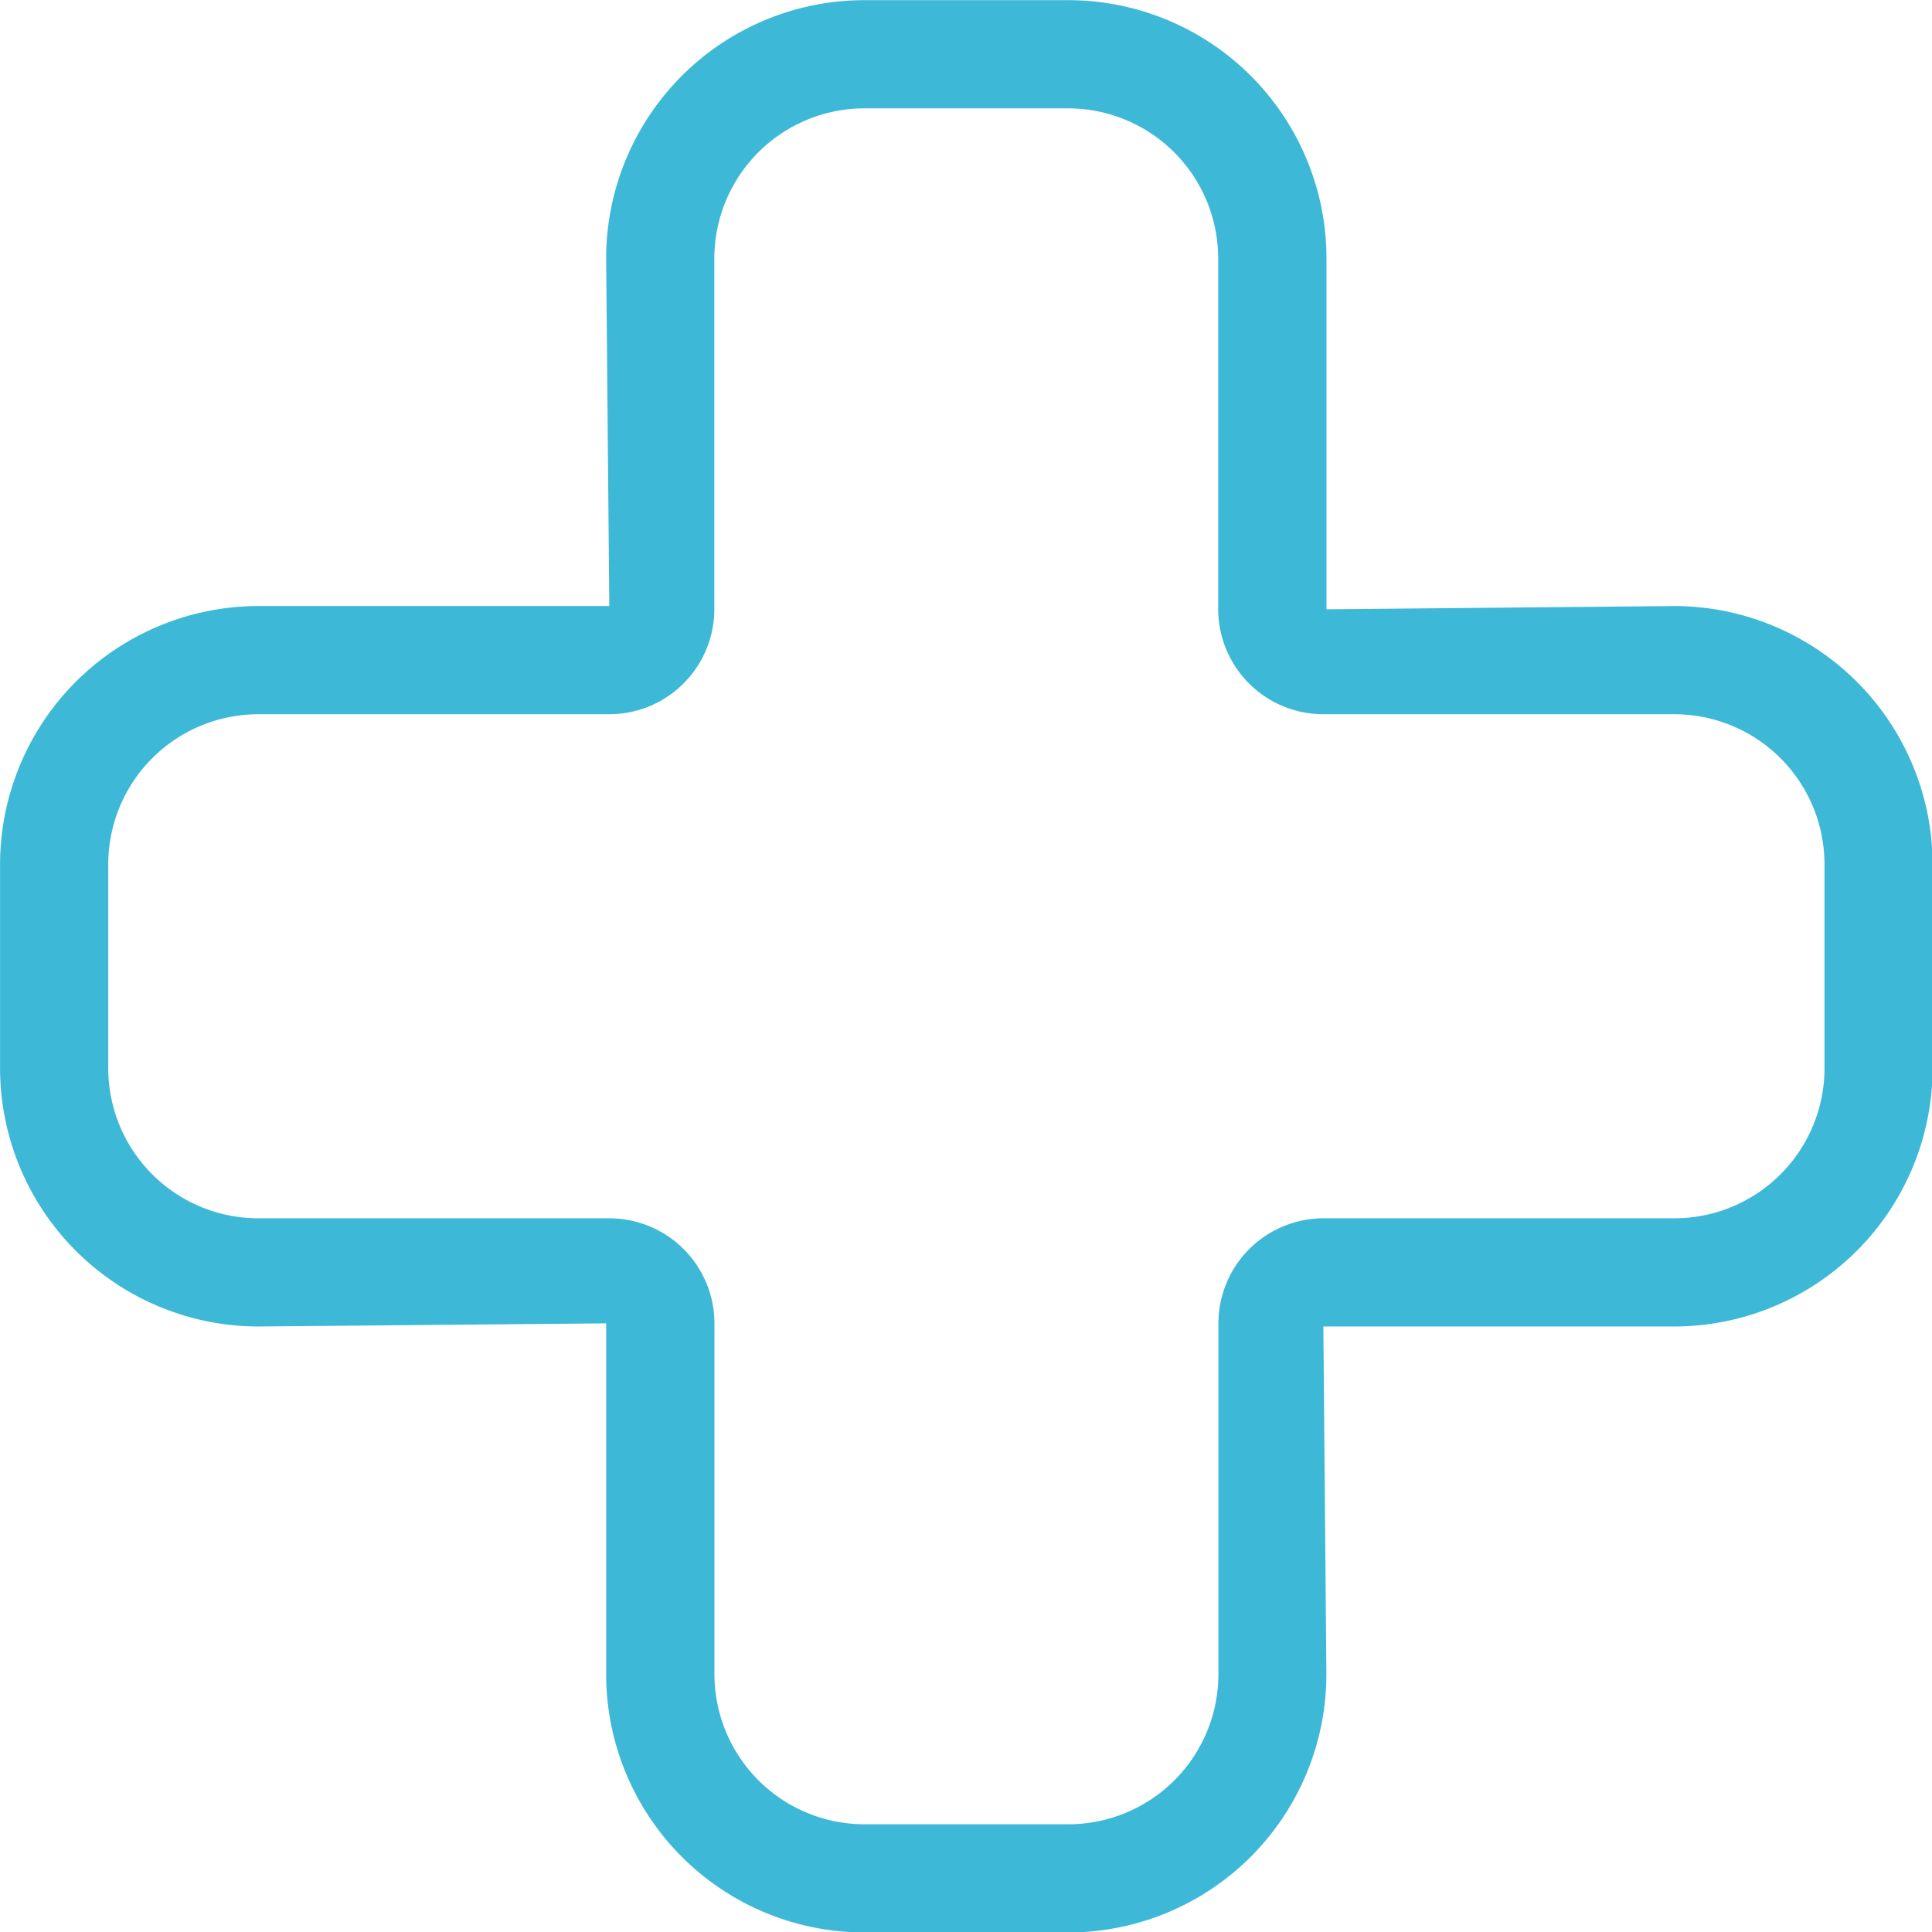 <?xml version="1.0" encoding="UTF-8" standalone="no"?>
<svg
   stroke="currentColor"
   fill="currentColor"
   stroke-width="0"
   viewBox="0 0 24 24"
   height="200"
   width="200"
   version="1.1"
   id="svg1"
   xmlns="http://www.w3.org/2000/svg"
   xmlns:svg="http://www.w3.org/2000/svg">
  <defs
     id="defs1" />
  <g
     id="Medical_Cross"
     transform="matrix(1.344,0,0,1.344,-4.124,-4.124)"
     style="fill:#3eb8d7;fill-opacity:1">
    <path
       d="M 12.943,20.93 H 11.057 A 2.388,2.388 0 0 1 8.671,18.544 V 15.3 L 5.456,15.329 A 2.39,2.39 0 0 1 3.069,12.943 V 11.057 A 2.39,2.39 0 0 1 5.456,8.67 H 8.7 L 8.671,5.456 A 2.388,2.388 0 0 1 11.057,3.07 h 1.886 a 2.388,2.388 0 0 1 2.386,2.386 V 8.7 l 3.215,-0.03 a 2.39,2.39 0 0 1 2.387,2.387 v 1.886 a 2.39,2.39 0 0 1 -2.387,2.386 H 15.3 l 0.028,3.215 A 2.388,2.388 0 0 1 12.943,20.93 Z M 5.456,9.67 a 1.388,1.388 0 0 0 -1.387,1.387 v 1.886 a 1.388,1.388 0 0 0 1.387,1.386 H 8.7 A 0.972,0.972 0 0 1 9.672,15.3 v 3.244 a 1.388,1.388 0 0 0 1.386,1.386 h 1.886 A 1.388,1.388 0 0 0 14.33,18.544 V 15.3 a 0.972,0.972 0 0 1 0.972,-0.971 h 3.243 a 1.388,1.388 0 0 0 1.387,-1.386 V 11.057 A 1.388,1.388 0 0 0 18.544,9.67 H 15.3 A 0.972,0.972 0 0 1 14.328,8.7 V 5.456 A 1.388,1.388 0 0 0 12.943,4.07 H 11.057 A 1.388,1.388 0 0 0 9.671,5.456 V 8.7 A 0.972,0.972 0 0 1 8.699,9.67 Z"
       id="path1"
       style="fill:#3eb8d7;fill-opacity:1" />
  </g>
</svg>

